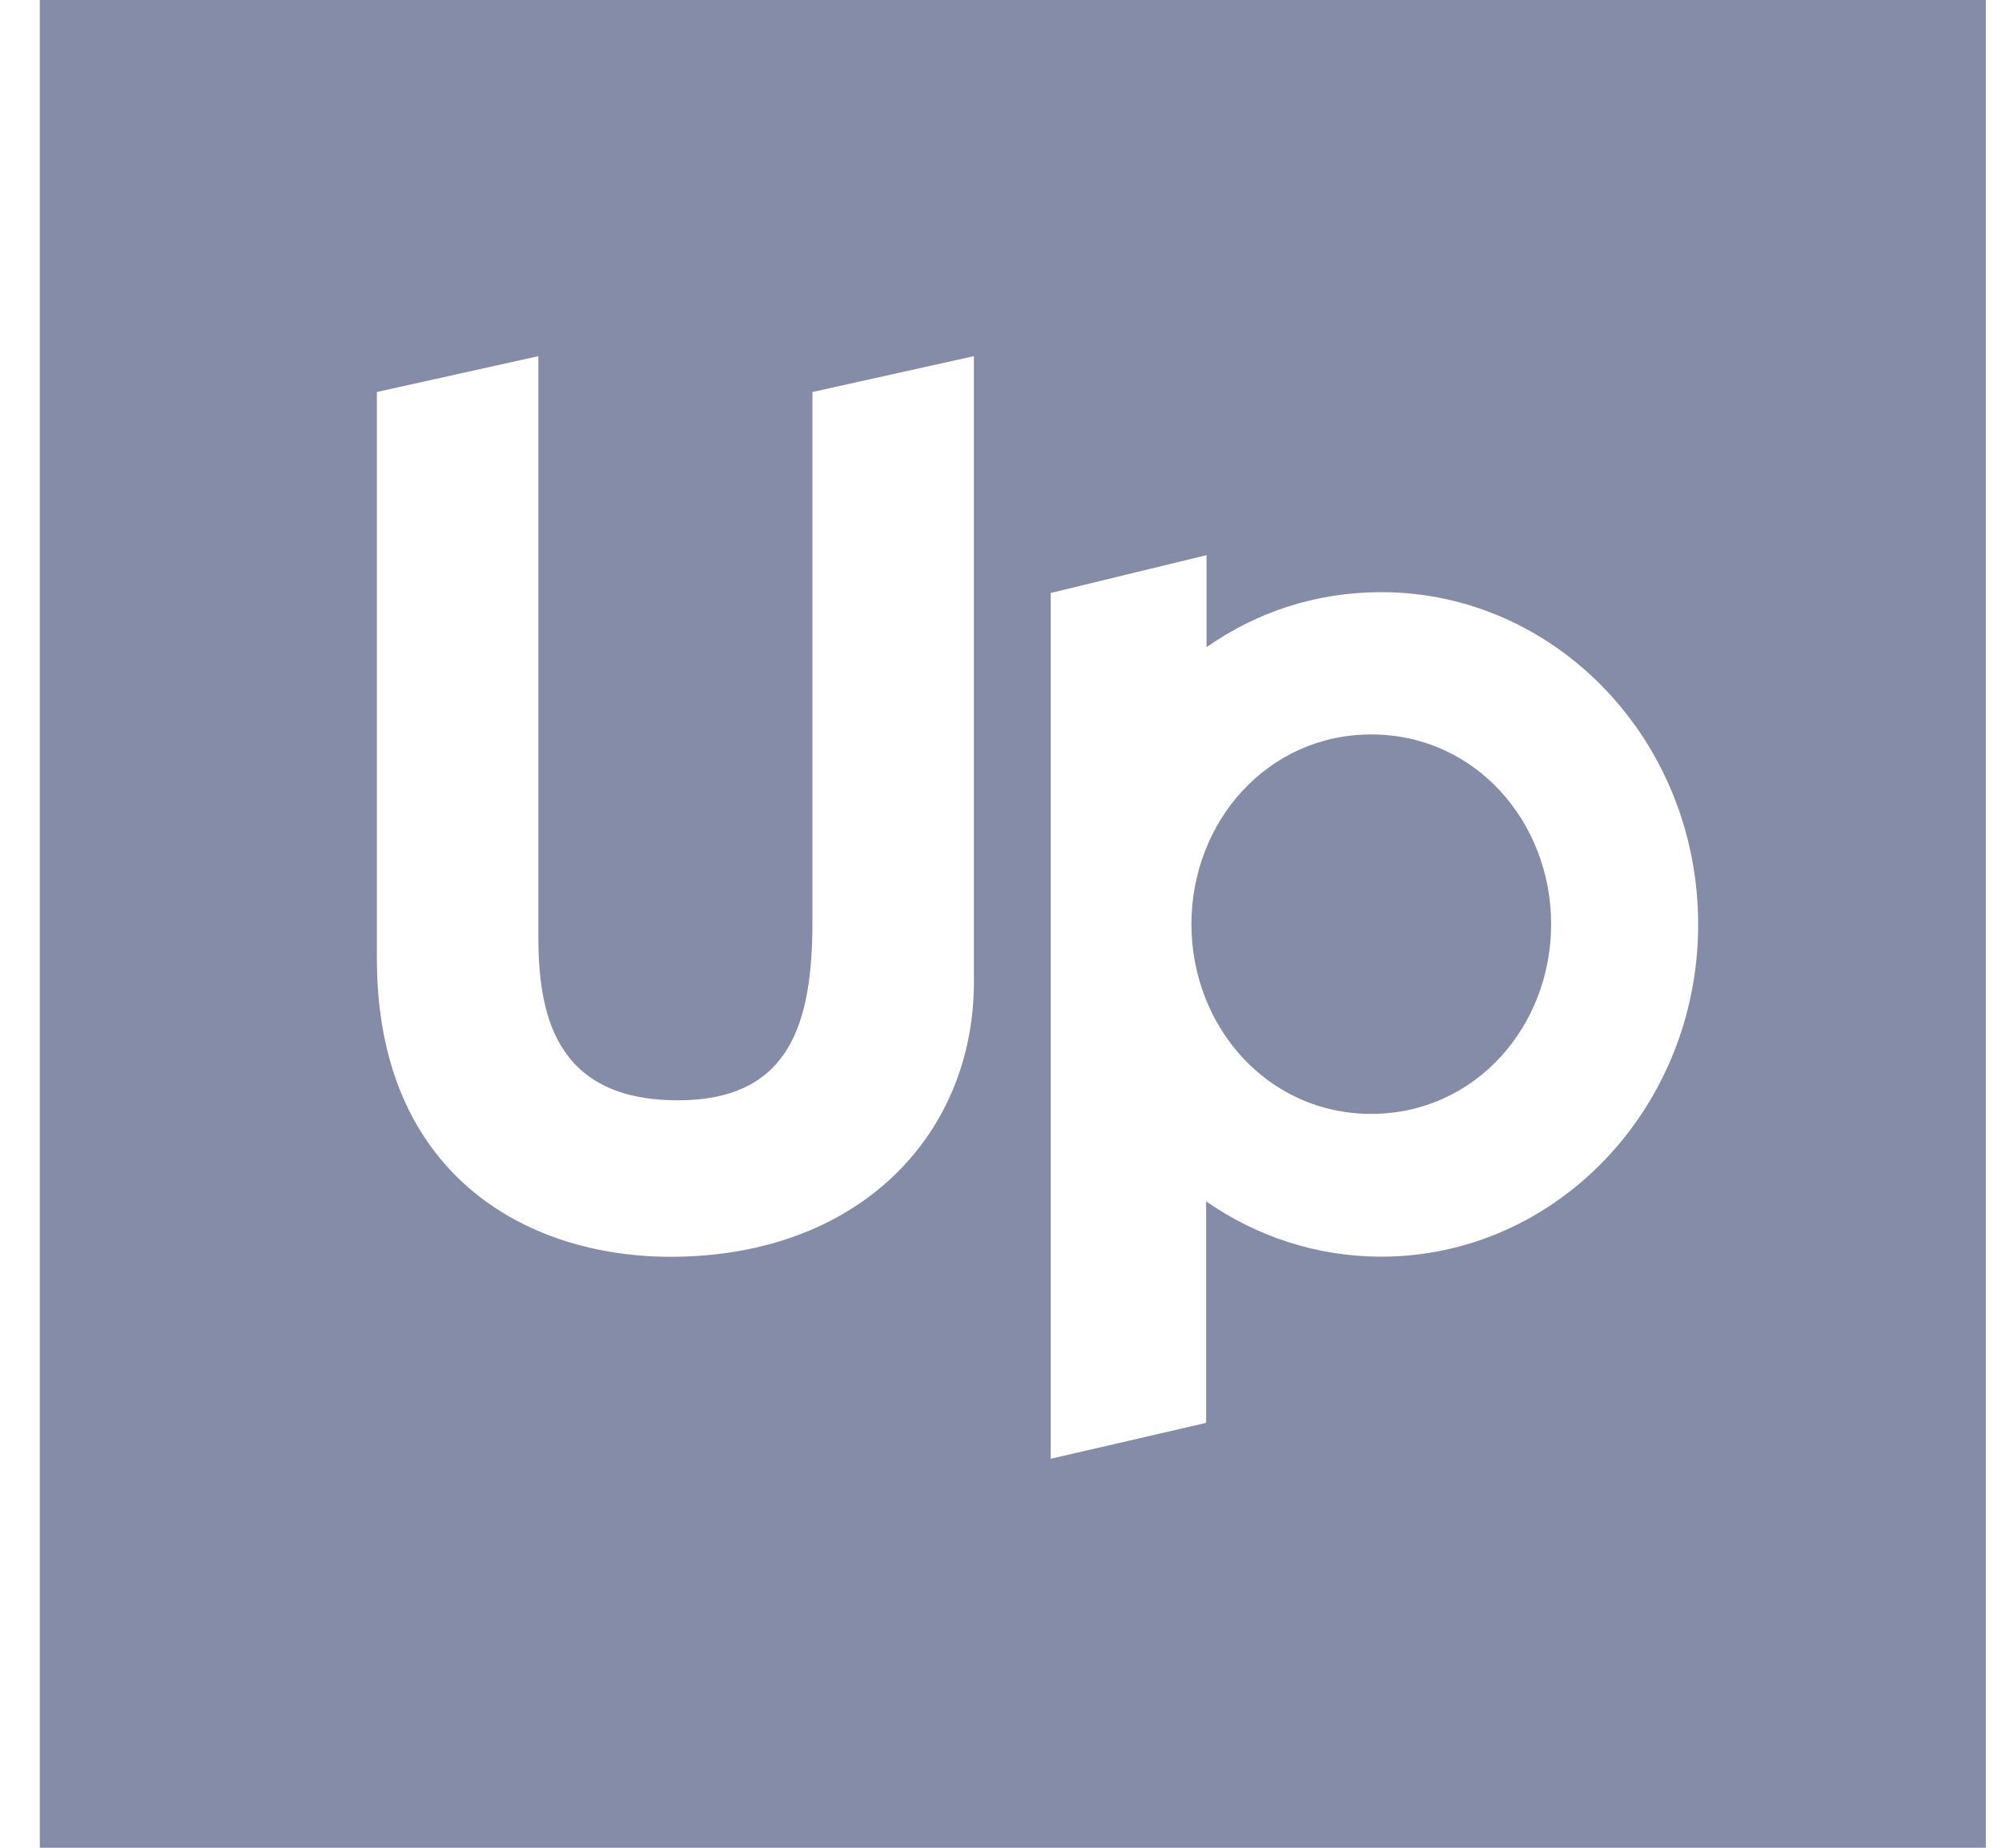 <?xml version="1.0" encoding="UTF-8"?> <svg xmlns="http://www.w3.org/2000/svg" width="52" height="48" viewBox="0 0 52 48" fill="none"><g clip-path="url(#clip0_12707_13224)"><g clip-path="url(#clip1_12707_13224)"><path d="M51.581 49.459H1.034V-1.444H51.581V49.459ZM27.291 15.404V37.895L31.328 36.963V31.208C32.63 32.115 34.194 32.644 35.875 32.645C40.422 32.645 44.108 28.78 44.108 24.014C44.108 19.248 40.422 15.383 35.875 15.383C34.185 15.383 32.644 15.897 31.339 16.812V14.421L27.291 15.404ZM21.102 10.183V23.943C21.102 26.569 20.529 28.583 17.606 28.583C14.333 28.583 13.983 26.215 13.983 24.295V9.252L9.789 10.183V24.902C9.789 30.503 13.666 32.647 17.414 32.648C22.309 32.648 25.296 29.479 25.296 25.511V9.252L21.102 10.183ZM35.617 19.079C38.319 19.079 40.289 21.351 40.289 24.007C40.289 26.663 38.319 28.935 35.617 28.936C32.916 28.936 30.947 26.663 30.946 24.007C30.946 21.351 32.916 19.079 35.617 19.079Z" fill="#858CA8"></path></g></g><defs><clipPath id="clip0_12707_13224"><rect width="51" height="48" fill="white" transform="translate(0.91)"></rect></clipPath><clipPath id="clip1_12707_13224"><rect width="51" height="51" fill="white" transform="translate(0.91 -1.5)"></rect></clipPath></defs></svg> 